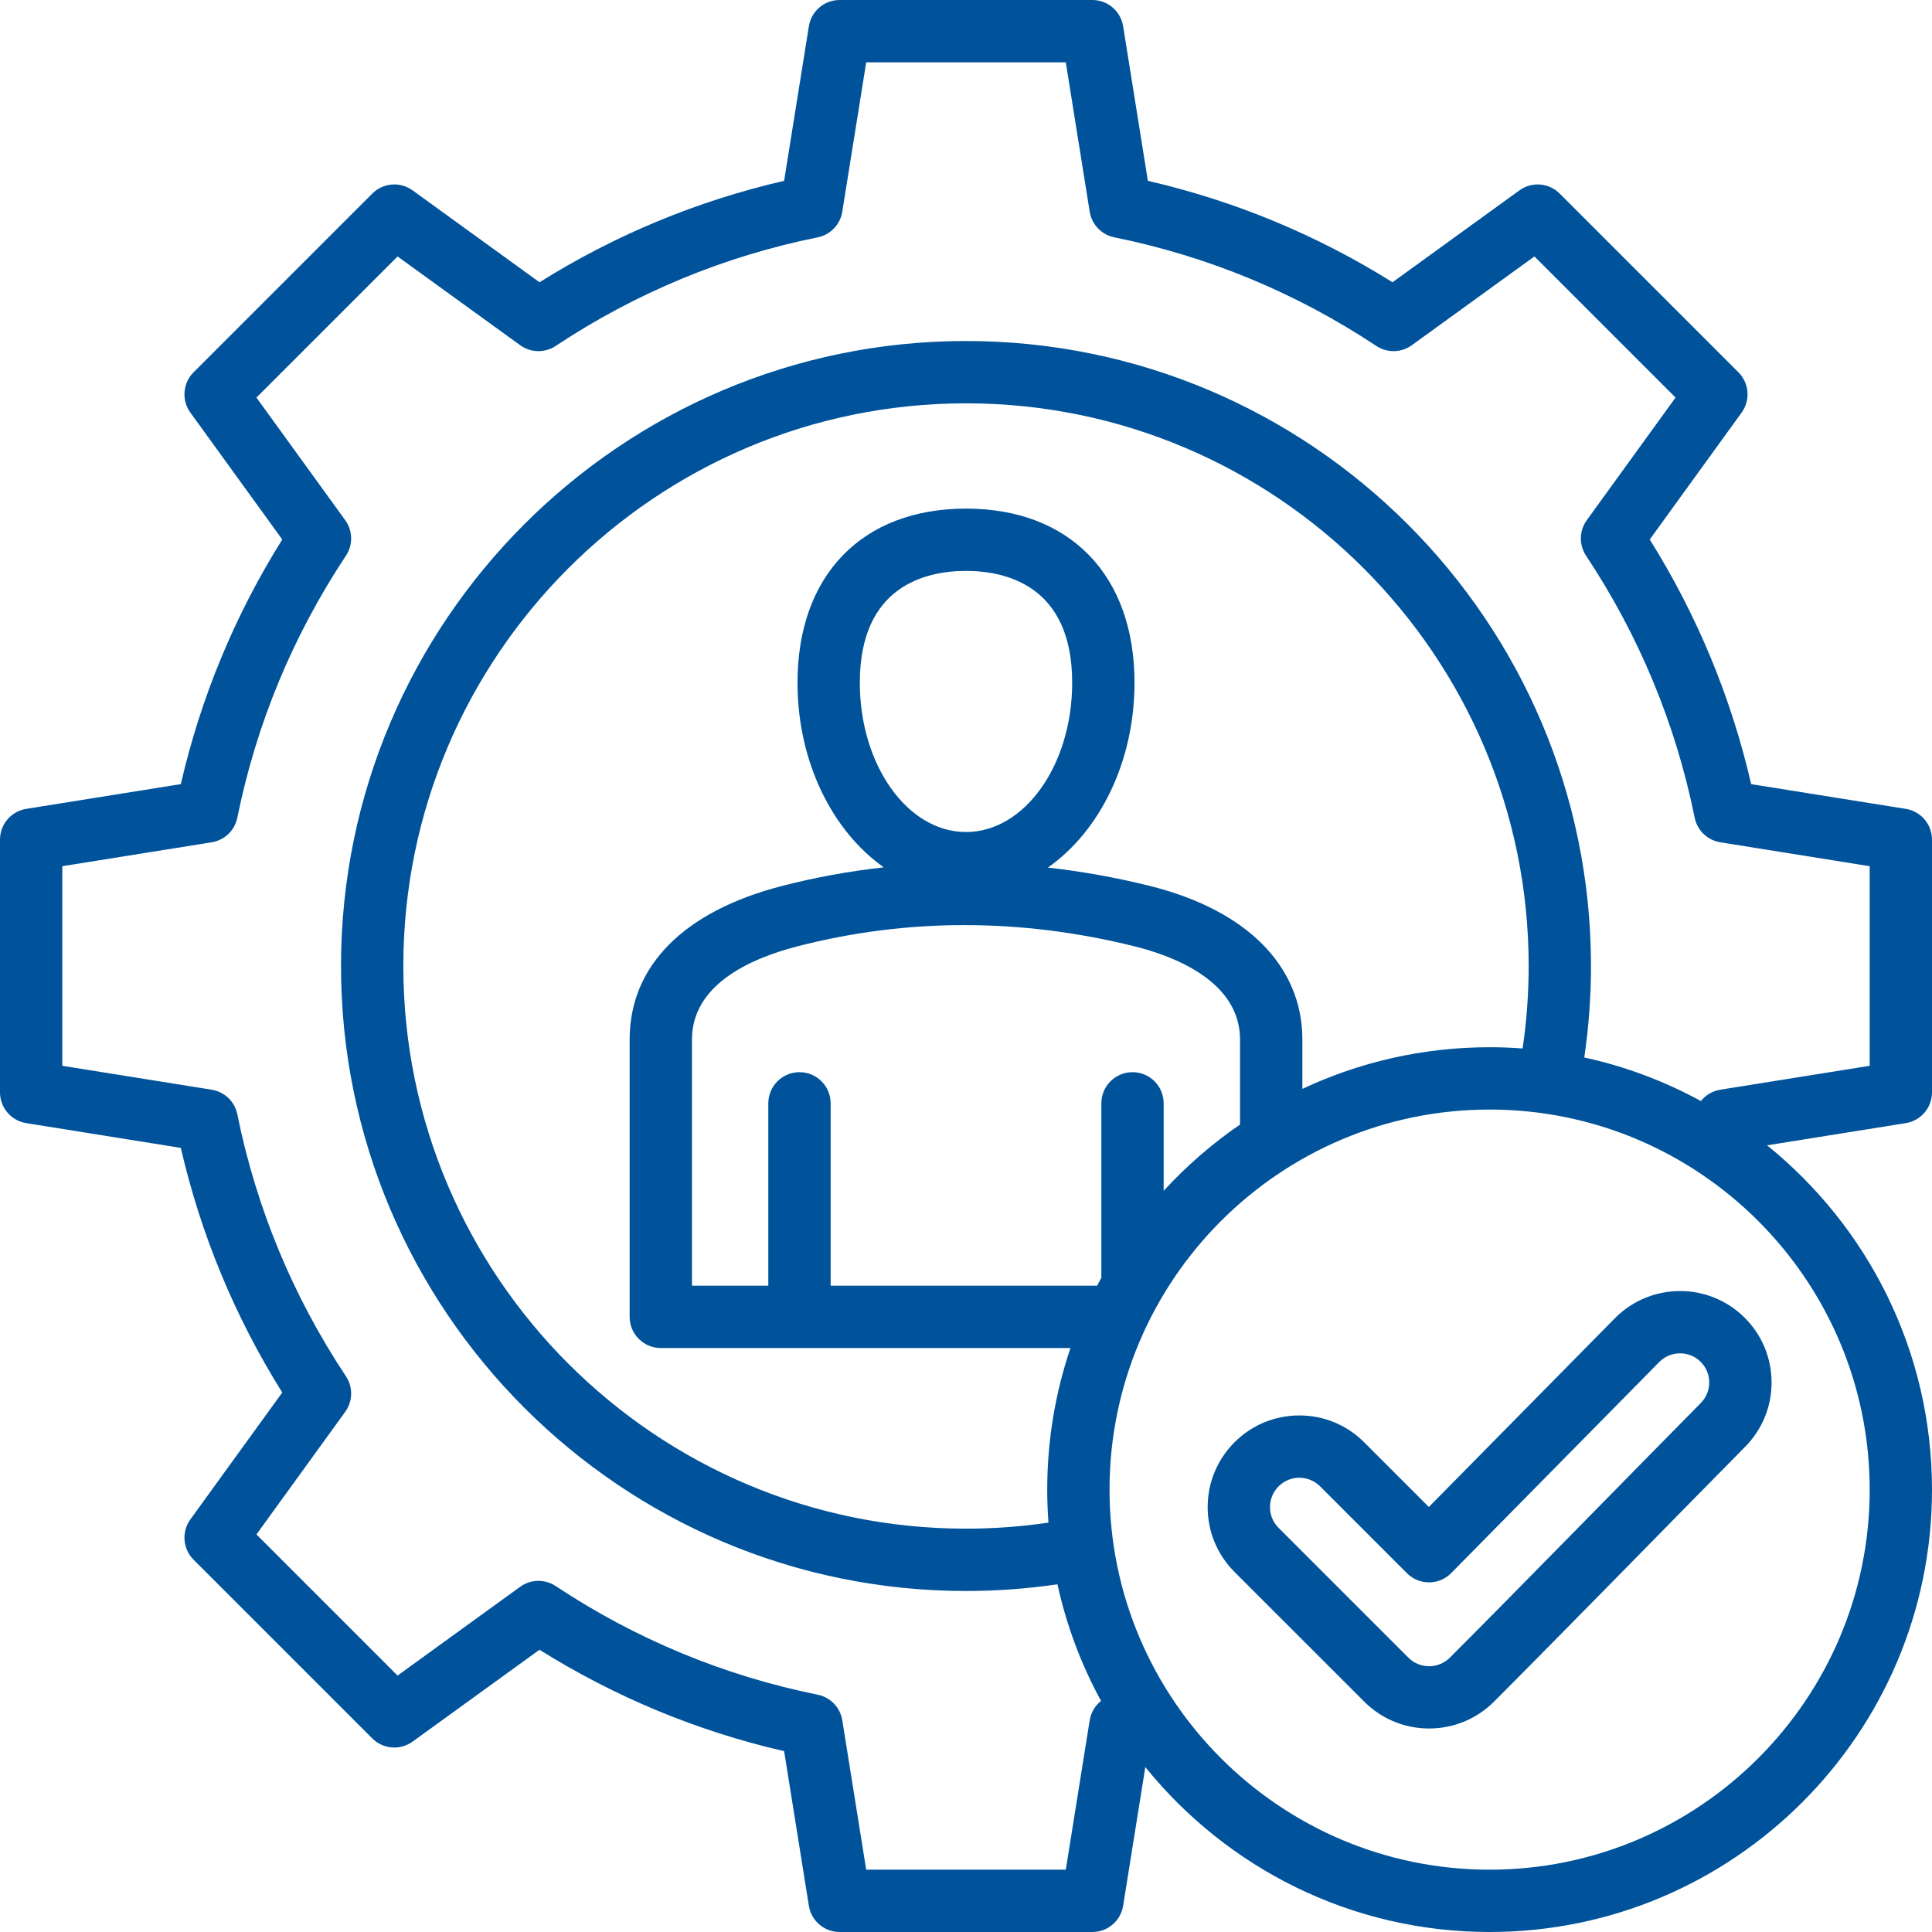 <svg width="118" height="118" viewBox="0 0 118 118" fill="none" xmlns="http://www.w3.org/2000/svg">
<path d="M118 66.718V51.282C118 50.347 117.321 49.551 116.398 49.403L106.956 47.892C105.733 42.589 103.654 37.574 100.761 32.95L106.372 25.2C106.921 24.443 106.838 23.399 106.177 22.738L95.262 11.824C94.601 11.163 93.558 11.079 92.8 11.628L85.05 17.239C80.425 14.346 75.41 12.267 70.108 11.044L68.597 1.603C68.449 0.679 67.653 0 66.718 0H51.282C50.347 0 49.55 0.679 49.403 1.602L47.891 11.044C42.589 12.267 37.574 14.346 32.95 17.239L25.2 11.627C24.443 11.079 23.399 11.162 22.738 11.823L11.823 22.738C11.162 23.399 11.079 24.442 11.627 25.2L17.239 32.95C14.344 37.577 12.265 42.591 11.044 47.891L1.602 49.403C0.679 49.551 0 50.347 0 51.282V66.718C0 67.653 0.679 68.449 1.602 68.597L11.044 70.109C12.267 75.41 14.346 80.426 17.239 85.05L11.627 92.8C11.079 93.558 11.162 94.601 11.823 95.262L22.738 106.177C23.399 106.838 24.443 106.92 25.2 106.372L32.95 100.761C37.577 103.655 42.592 105.735 47.892 106.956L49.403 116.398C49.551 117.321 50.347 118 51.282 118H66.718C67.653 118 68.449 117.321 68.597 116.398L69.953 107.927C74.91 114.066 82.494 118 90.98 118C105.879 118 118 105.879 118 90.981C118 82.494 114.066 74.91 107.927 69.953L116.397 68.597C117.321 68.45 118 67.653 118 66.718ZM92.997 64.036C92.331 63.987 91.659 63.961 90.98 63.961C86.895 63.961 83.019 64.874 79.544 66.505V63.495C79.544 58.998 76.138 55.575 70.2 54.102C68.131 53.589 66.064 53.221 64.003 52.989C67.155 50.776 69.292 46.545 69.292 41.696C69.292 35.138 65.348 31.064 59 31.064C52.652 31.064 48.709 35.138 48.709 41.696C48.709 46.534 50.837 50.758 53.977 52.974C51.898 53.206 49.832 53.579 47.784 54.105C41.769 55.652 38.456 58.986 38.456 63.495V80.429C38.456 81.48 39.309 82.332 40.36 82.332H65.381C64.46 85.048 63.961 87.957 63.961 90.981C63.961 91.659 63.987 92.331 64.036 92.997C62.371 93.242 60.684 93.366 59 93.366C40.051 93.366 24.634 77.949 24.634 59C24.634 40.05 40.051 24.634 59 24.634C77.949 24.634 93.366 40.051 93.366 59C93.366 60.684 93.242 62.371 92.997 64.036ZM69.17 65.485C68.119 65.485 67.267 66.337 67.267 67.388V78.041C67.179 78.201 67.093 78.363 67.008 78.525H50.733V67.388C50.733 66.337 49.881 65.485 48.83 65.485C47.779 65.485 46.926 66.337 46.926 67.388V78.525H42.263V63.495C42.263 60.156 45.78 58.55 48.732 57.792C55.423 56.071 62.337 56.072 69.284 57.796C71.694 58.394 75.737 59.929 75.737 63.495V68.683C74.032 69.853 72.467 71.212 71.073 72.731V67.388C71.073 66.337 70.221 65.485 69.17 65.485ZM59 50.817C55.424 50.817 52.515 46.725 52.515 41.696C52.515 35.757 56.578 34.87 59 34.87C61.422 34.87 65.485 35.757 65.485 41.696C65.485 46.726 62.576 50.817 59 50.817ZM114.194 90.981C114.194 103.78 103.78 114.194 90.98 114.194C78.181 114.194 67.767 103.78 67.767 90.981C67.767 78.181 78.181 67.768 90.98 67.768C103.78 67.768 114.194 78.181 114.194 90.981ZM114.194 65.095L105.07 66.555C104.592 66.632 104.175 66.886 103.886 67.248C101.679 66.043 99.286 65.138 96.763 64.586C97.034 62.739 97.172 60.868 97.172 59C97.172 37.952 80.048 20.828 59 20.828C37.952 20.828 20.828 37.952 20.828 59C20.828 80.048 37.952 97.172 59 97.172C60.868 97.172 62.739 97.035 64.586 96.764C65.138 99.287 66.043 101.68 67.248 103.886C66.886 104.176 66.632 104.592 66.555 105.07L65.095 114.194H52.905L51.444 105.07C51.319 104.287 50.721 103.663 49.943 103.506C44.215 102.347 38.831 100.114 33.939 96.871C33.278 96.433 32.414 96.45 31.771 96.915L24.282 102.338L15.663 93.718L21.085 86.229C21.55 85.586 21.568 84.722 21.13 84.061C17.887 79.173 15.655 73.788 14.495 68.057C14.337 67.279 13.714 66.681 12.93 66.556L3.806 65.095V52.905L12.93 51.444C13.714 51.319 14.337 50.721 14.495 49.943C15.654 44.215 17.886 38.831 21.129 33.939C21.568 33.278 21.55 32.414 21.085 31.771L15.662 24.282L24.282 15.663L31.771 21.085C32.414 21.55 33.278 21.568 33.939 21.129C38.827 17.887 44.212 15.655 49.943 14.495C50.721 14.337 51.319 13.713 51.444 12.93L52.905 3.806H65.095L66.555 12.93C66.681 13.713 67.279 14.337 68.057 14.495C73.787 15.655 79.171 17.887 84.061 21.129C84.722 21.568 85.585 21.55 86.228 21.085L93.718 15.662L102.337 24.282L96.915 31.771C96.45 32.414 96.432 33.278 96.87 33.939C100.112 38.827 102.345 44.211 103.505 49.943C103.663 50.721 104.286 51.319 105.07 51.444L114.194 52.905V65.095ZM98.642 80.504L87.27 92.041L83.319 88.09C82.261 87.032 80.855 86.45 79.359 86.45C77.864 86.45 76.458 87.032 75.4 88.09C74.343 89.147 73.76 90.553 73.76 92.049C73.76 93.544 74.342 94.951 75.4 96.008L83.327 103.934C84.418 105.026 85.852 105.572 87.286 105.571C88.72 105.571 90.154 105.026 91.245 103.934C95.288 99.891 103.54 91.444 106.574 88.379C107.627 87.321 108.205 85.916 108.201 84.423C108.196 82.93 107.611 81.528 106.553 80.476C104.368 78.303 100.822 78.312 98.642 80.504ZM103.872 85.699C100.826 88.775 92.58 97.216 88.553 101.243C87.854 101.942 86.717 101.942 86.018 101.243L78.092 93.317H78.092C77.753 92.978 77.567 92.528 77.567 92.049C77.567 91.57 77.753 91.12 78.092 90.781C78.43 90.443 78.88 90.256 79.359 90.256C79.838 90.256 80.288 90.443 80.627 90.781L85.934 96.089C86.291 96.445 86.775 96.646 87.28 96.646H87.287C87.794 96.644 88.279 96.44 88.635 96.079L101.347 83.182C102.04 82.485 103.171 82.482 103.869 83.175C104.206 83.511 104.393 83.958 104.394 84.434C104.395 84.91 104.211 85.358 103.872 85.699Z" fill="#00539B"/>
</svg>
